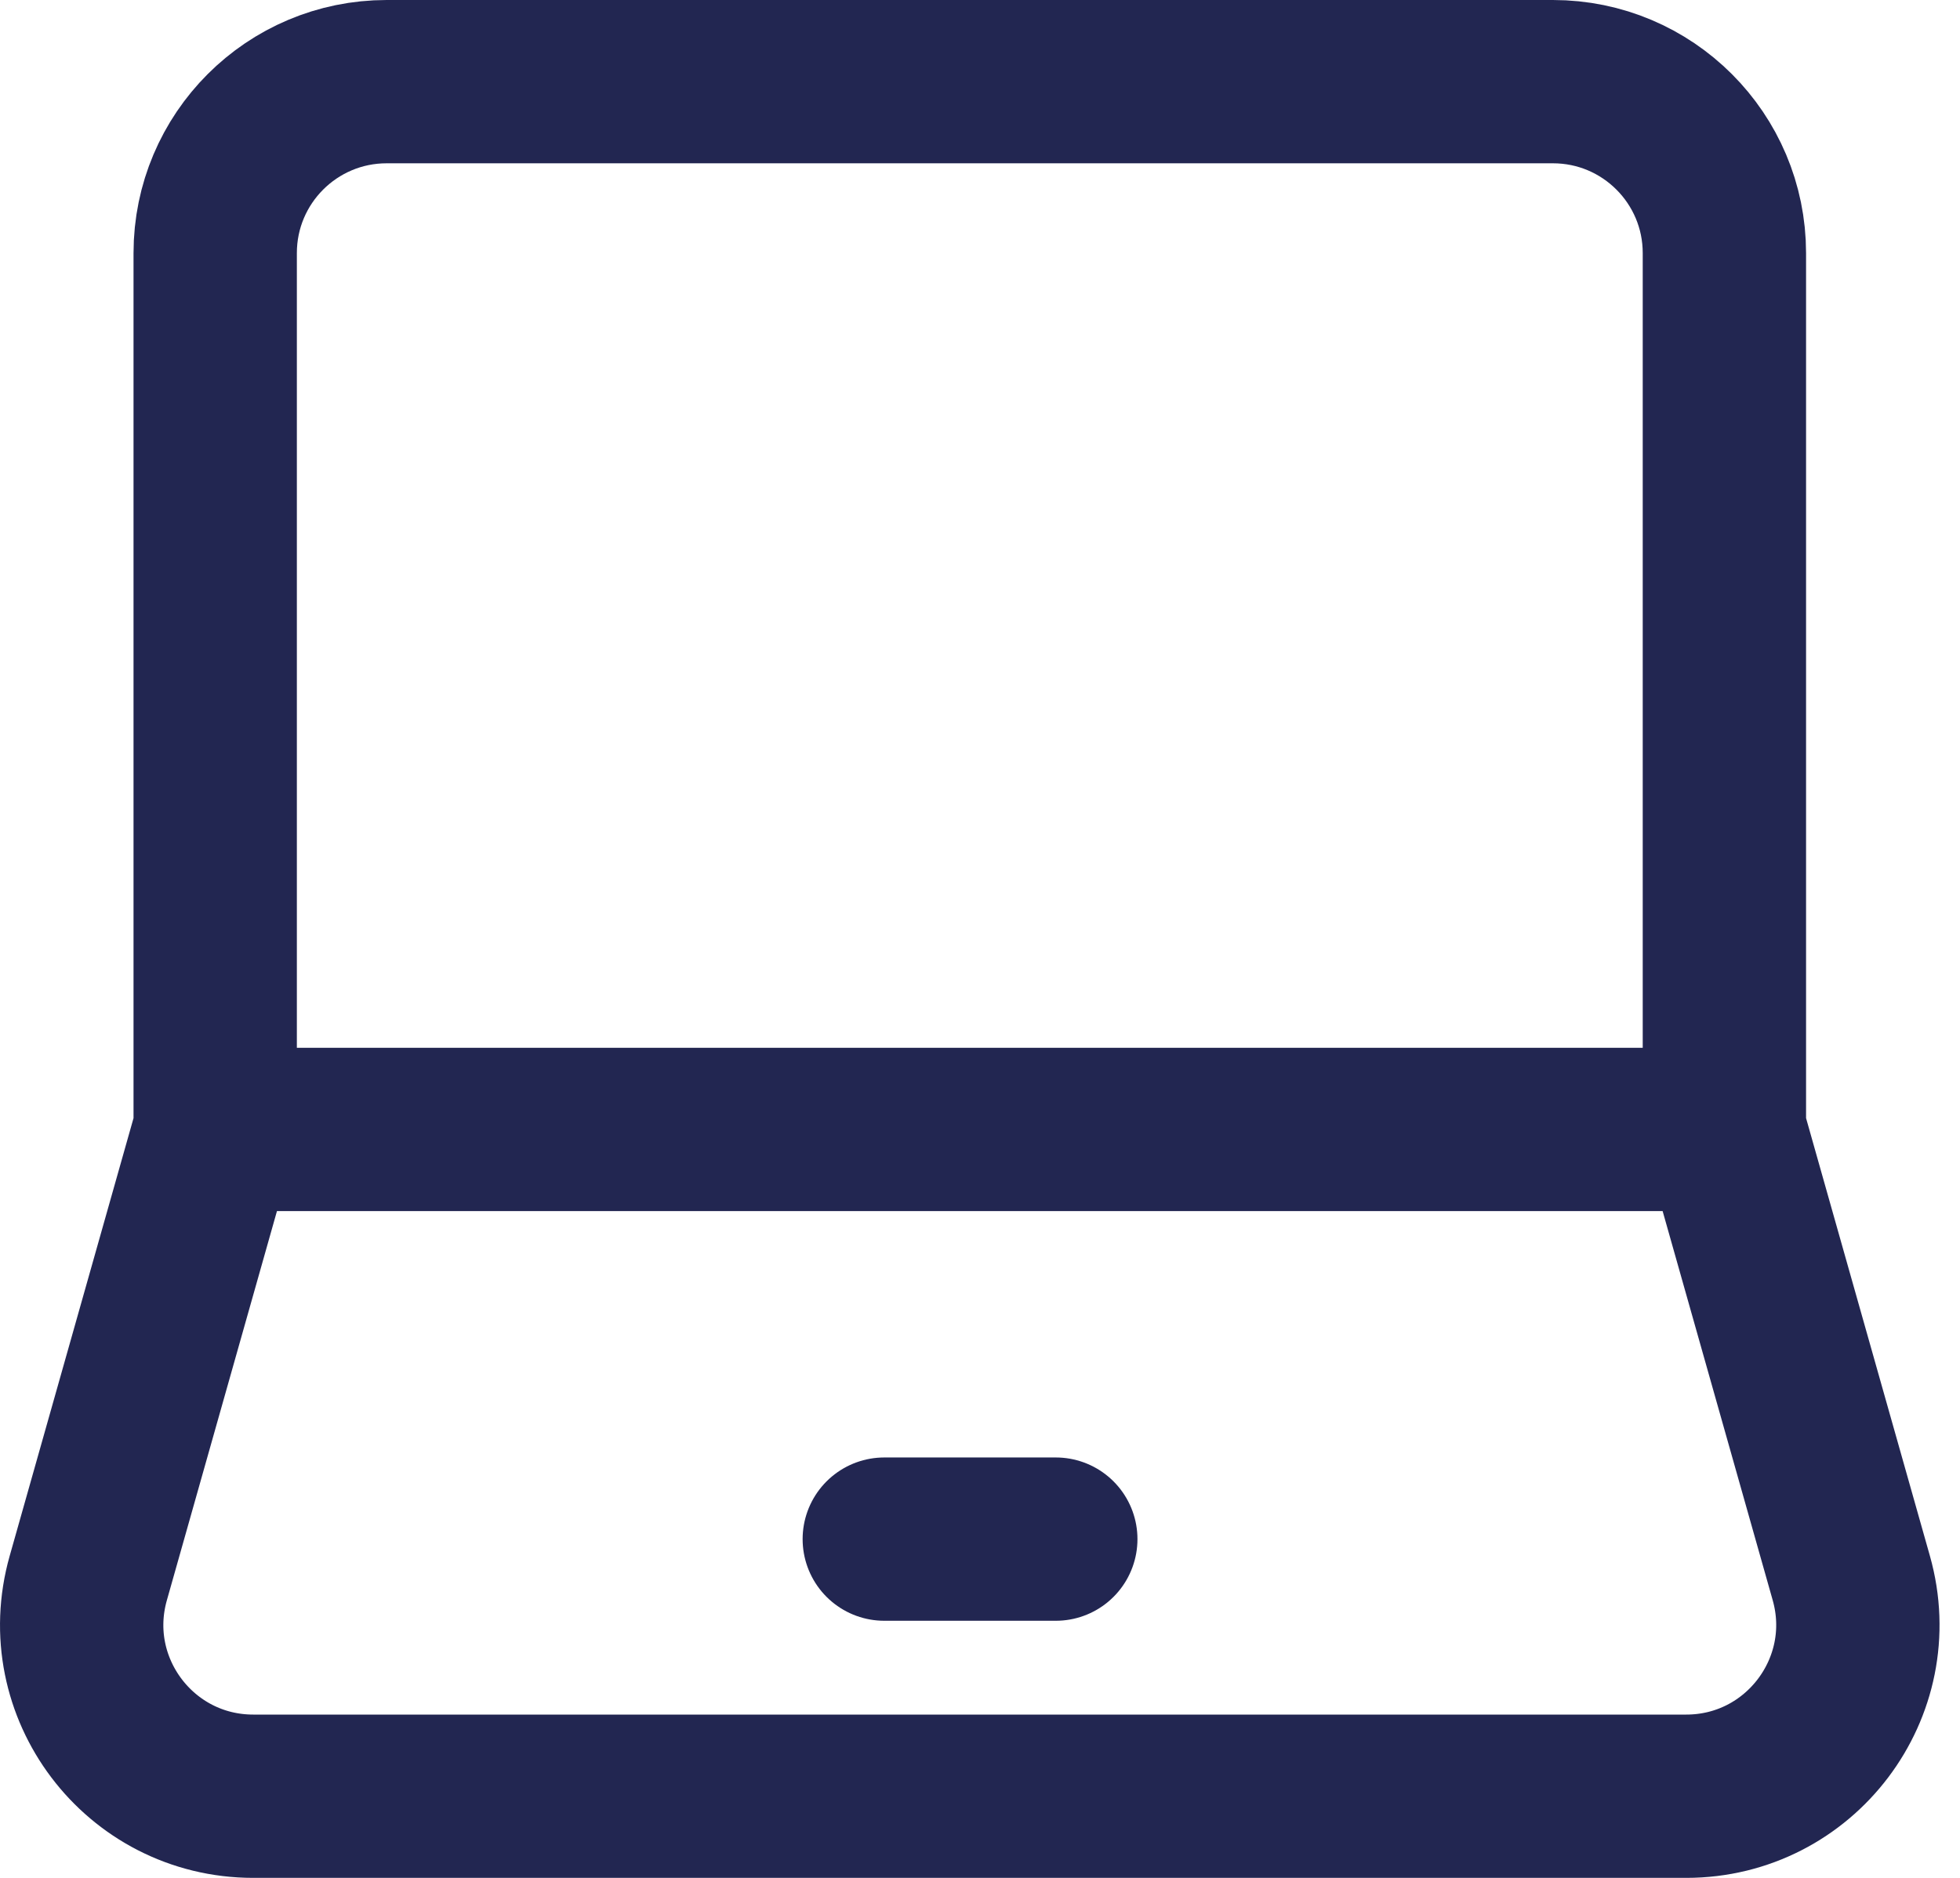 <svg width="24" height="23" viewBox="0 0 24 23" fill="none" xmlns="http://www.w3.org/2000/svg">
<path d="M2.635 13.833V3.1C2.635 1.94 3.575 1 4.735 1H19.015C20.175 1 21.115 1.94 21.115 3.1V13.833M2.635 13.833H21.115M2.635 13.833L1.081 19.328C0.701 20.669 1.708 22 3.101 22H20.648C22.041 22 23.048 20.669 22.669 19.328L21.115 13.833" stroke="#222651" stroke-width="2"/>
<path d="M10.828 18.851H12.928" stroke="#222651" stroke-width="2" stroke-linecap="round" stroke-linejoin="round"/>
</svg>
